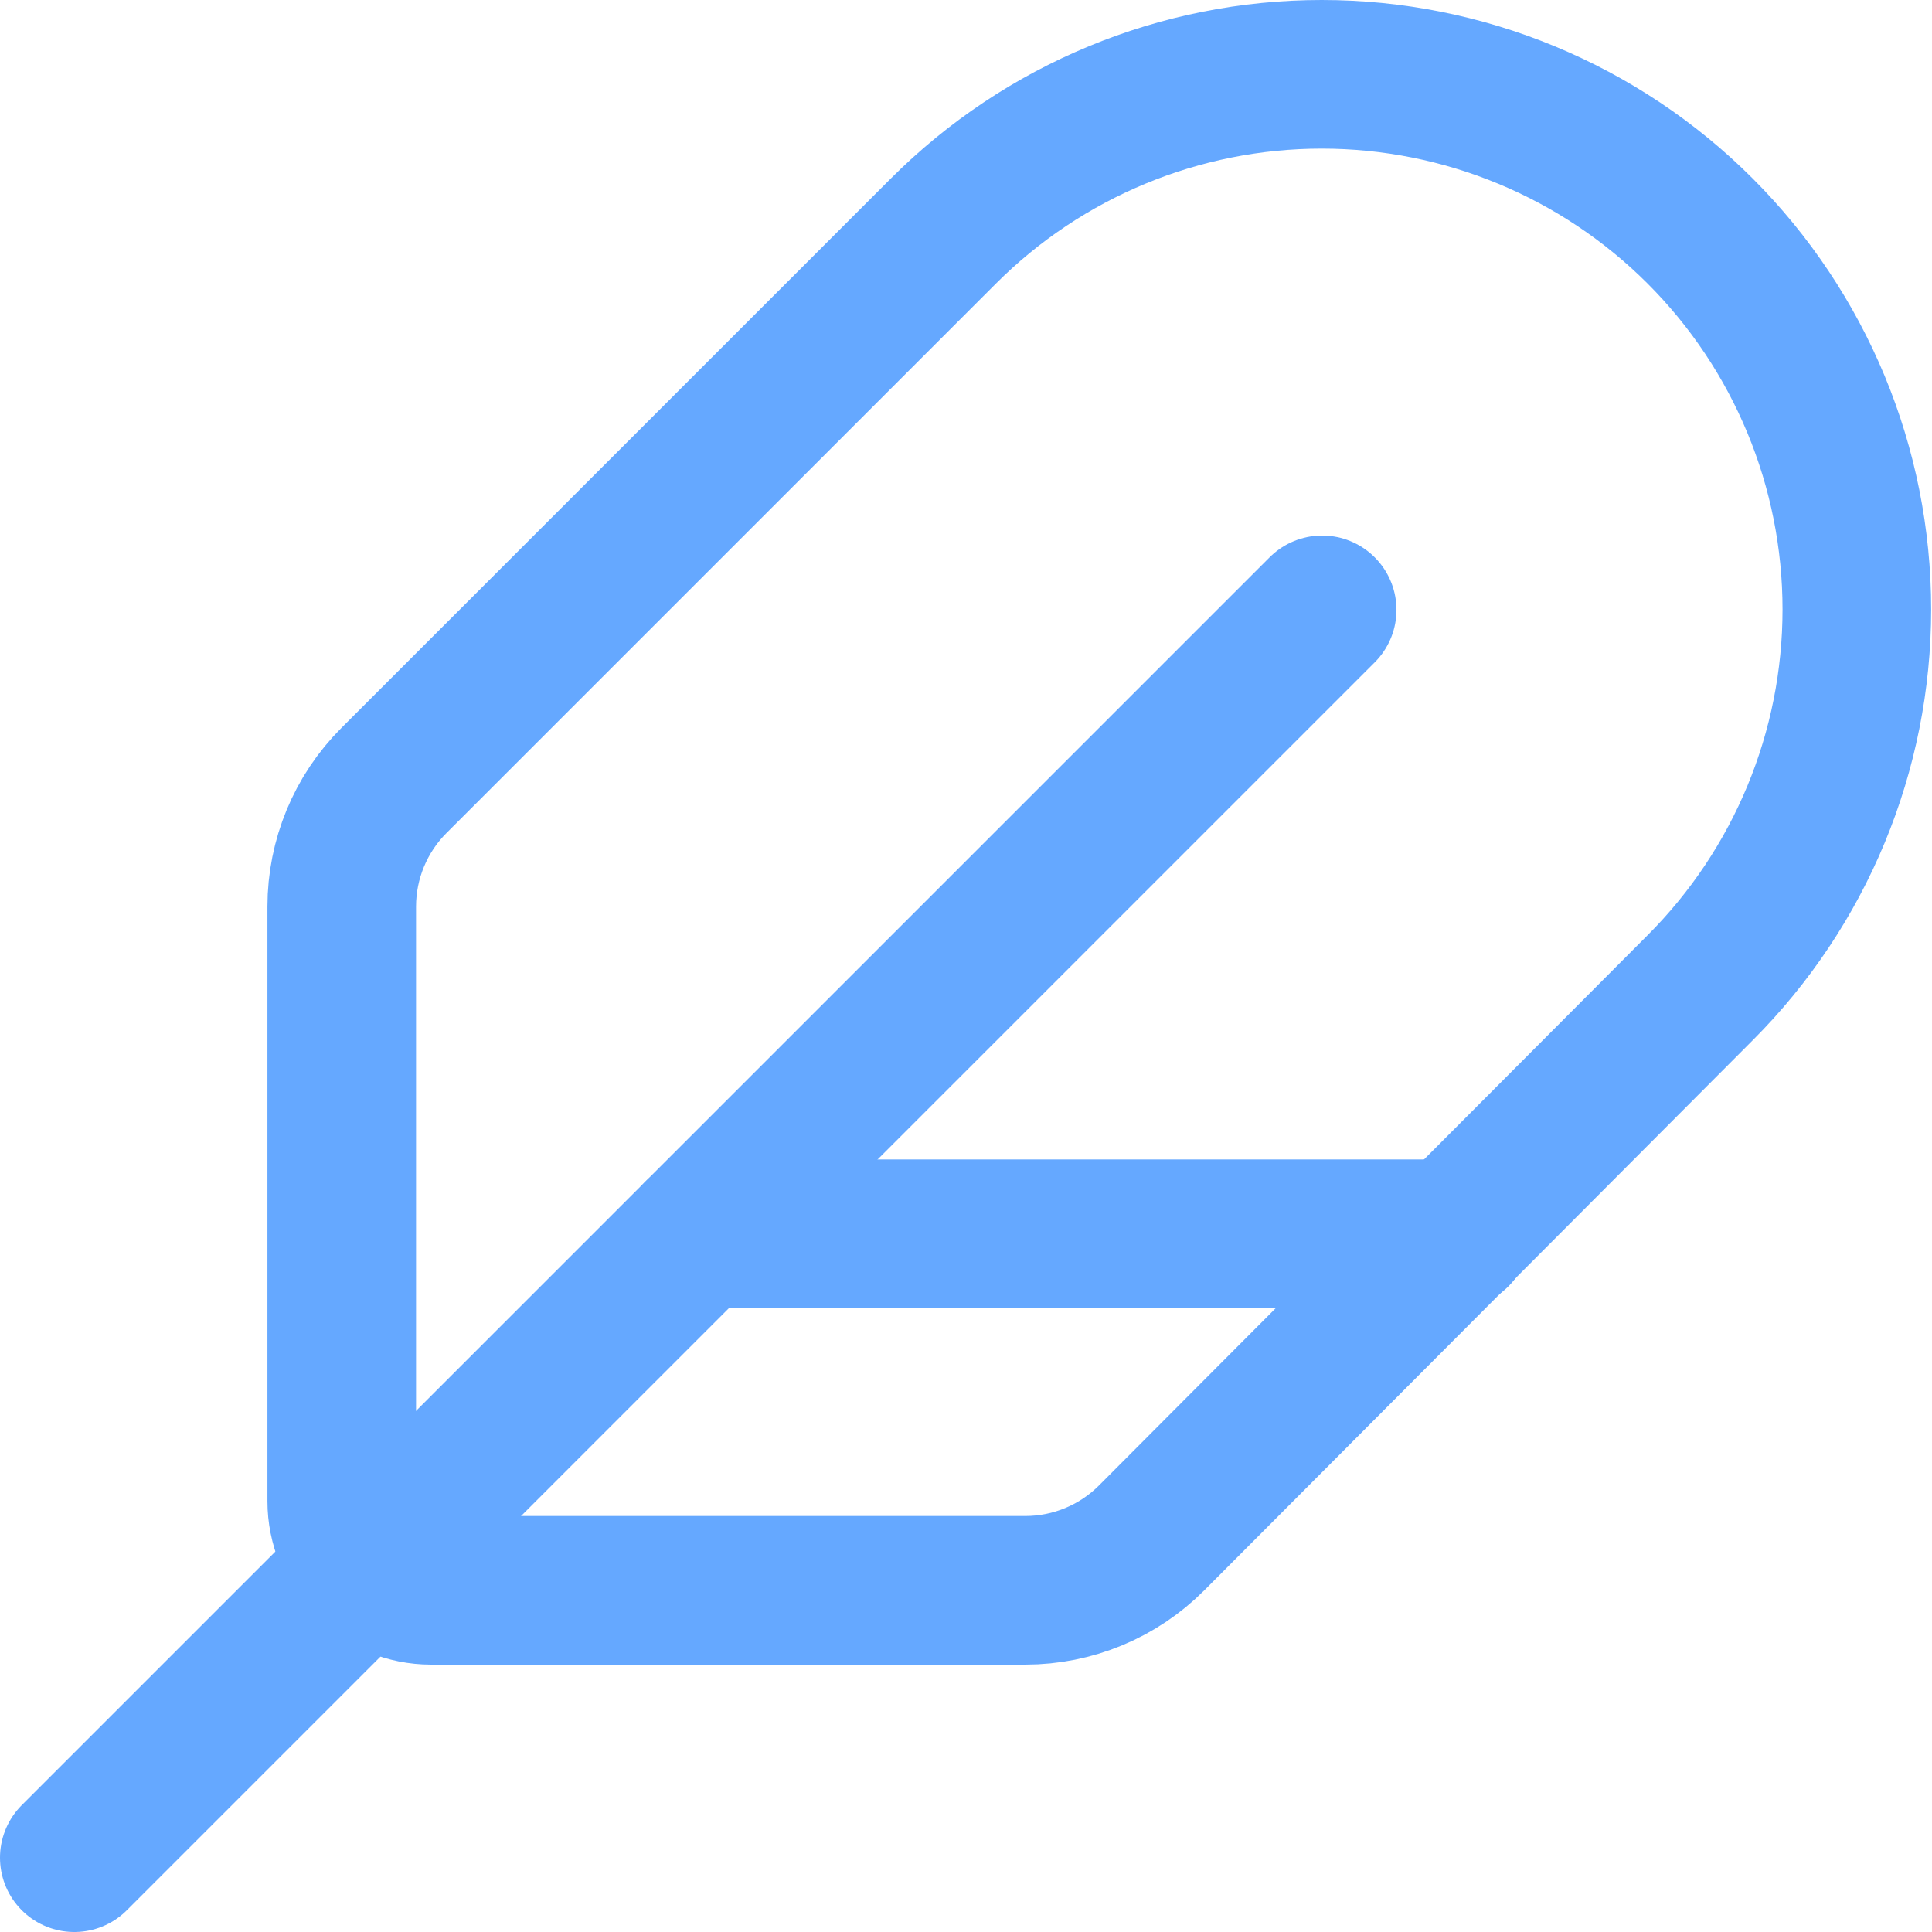 <svg width="52" height="52" viewBox="0 0 52 52" fill="none" xmlns="http://www.w3.org/2000/svg">
<path d="M27.599 42.803C28.23 42.803 28.855 42.678 29.438 42.436C30.021 42.194 30.55 41.84 30.996 41.393L45.759 26.586C48.46 23.885 49.977 20.222 49.977 16.402C49.977 12.582 48.46 8.919 45.759 6.218C43.058 3.517 39.395 2 35.575 2C31.756 2 28.093 3.517 25.392 6.218L10.604 21.006C9.704 21.905 9.199 23.126 9.198 24.398V40.404C9.198 41.041 9.451 41.651 9.901 42.101C10.351 42.55 10.961 42.803 11.597 42.803H27.599Z" stroke="#65A8FF" stroke-width="4" stroke-linecap="round" stroke-linejoin="round"/>
<path d="M35.586 16.414L2 50" stroke="#65A8FF" stroke-width="4" stroke-linecap="round" stroke-linejoin="round"/>
<path d="M39.186 33.207H18.794" stroke="#65A8FF" stroke-width="4" stroke-linecap="round" stroke-linejoin="round"/>
</svg>

